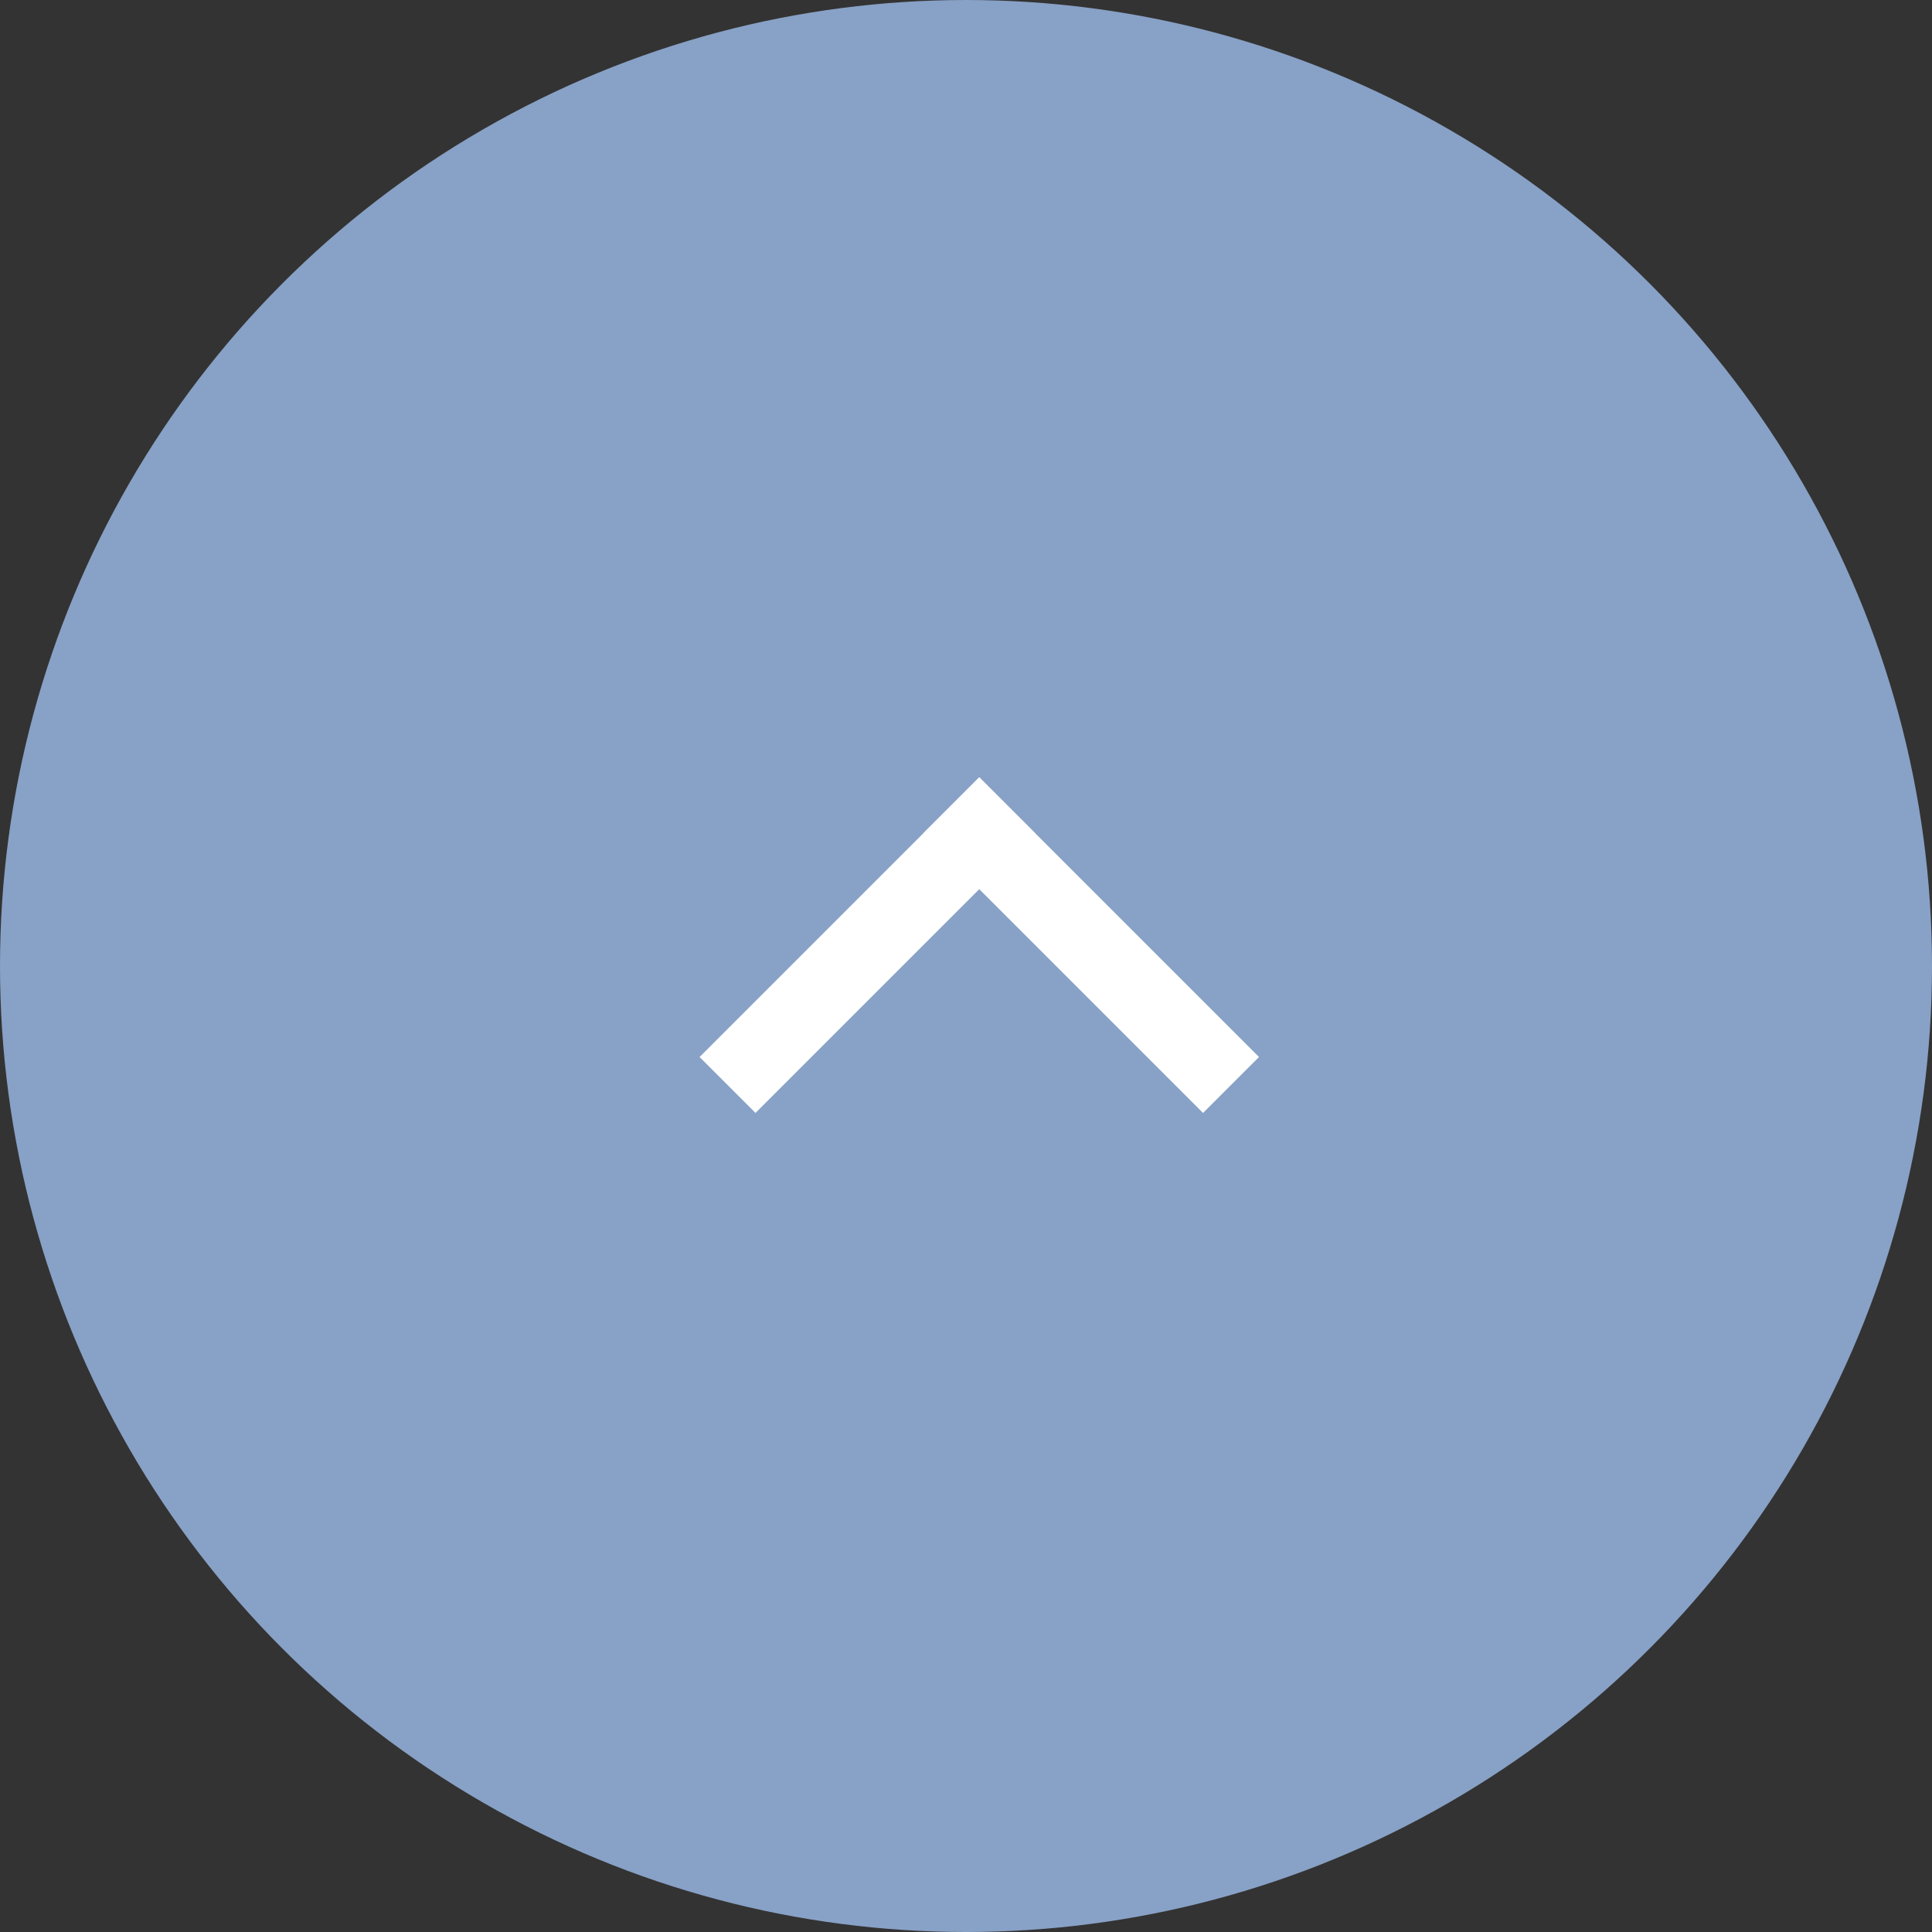 <svg xmlns="http://www.w3.org/2000/svg" width="71" height="71" viewBox="0 0 71 71">
  <rect x="0" y="0" width="71" height="71" fill="#333333" stroke="none"/>
  <g id="pagetop" transform="translate(-310 -4173)">
    <circle id="楕円形_4" data-name="楕円形 4" cx="35.5" cy="35.5" r="35.5" transform="translate(310 4173)" fill="#88a1c6"/>
    <g id="グループ_72" data-name="グループ 72" transform="translate(345.988 4222.124) rotate(-135)">
      <rect id="長方形_6161" data-name="長方形 6161" width="2.907" height="14.537" transform="translate(11.63)" fill="#fff"/>
      <rect id="長方形_6162" data-name="長方形 6162" width="2.907" height="14.537" transform="translate(14.537 11.63) rotate(90)" fill="#fff"/>
    </g>
  </g>
</svg>

